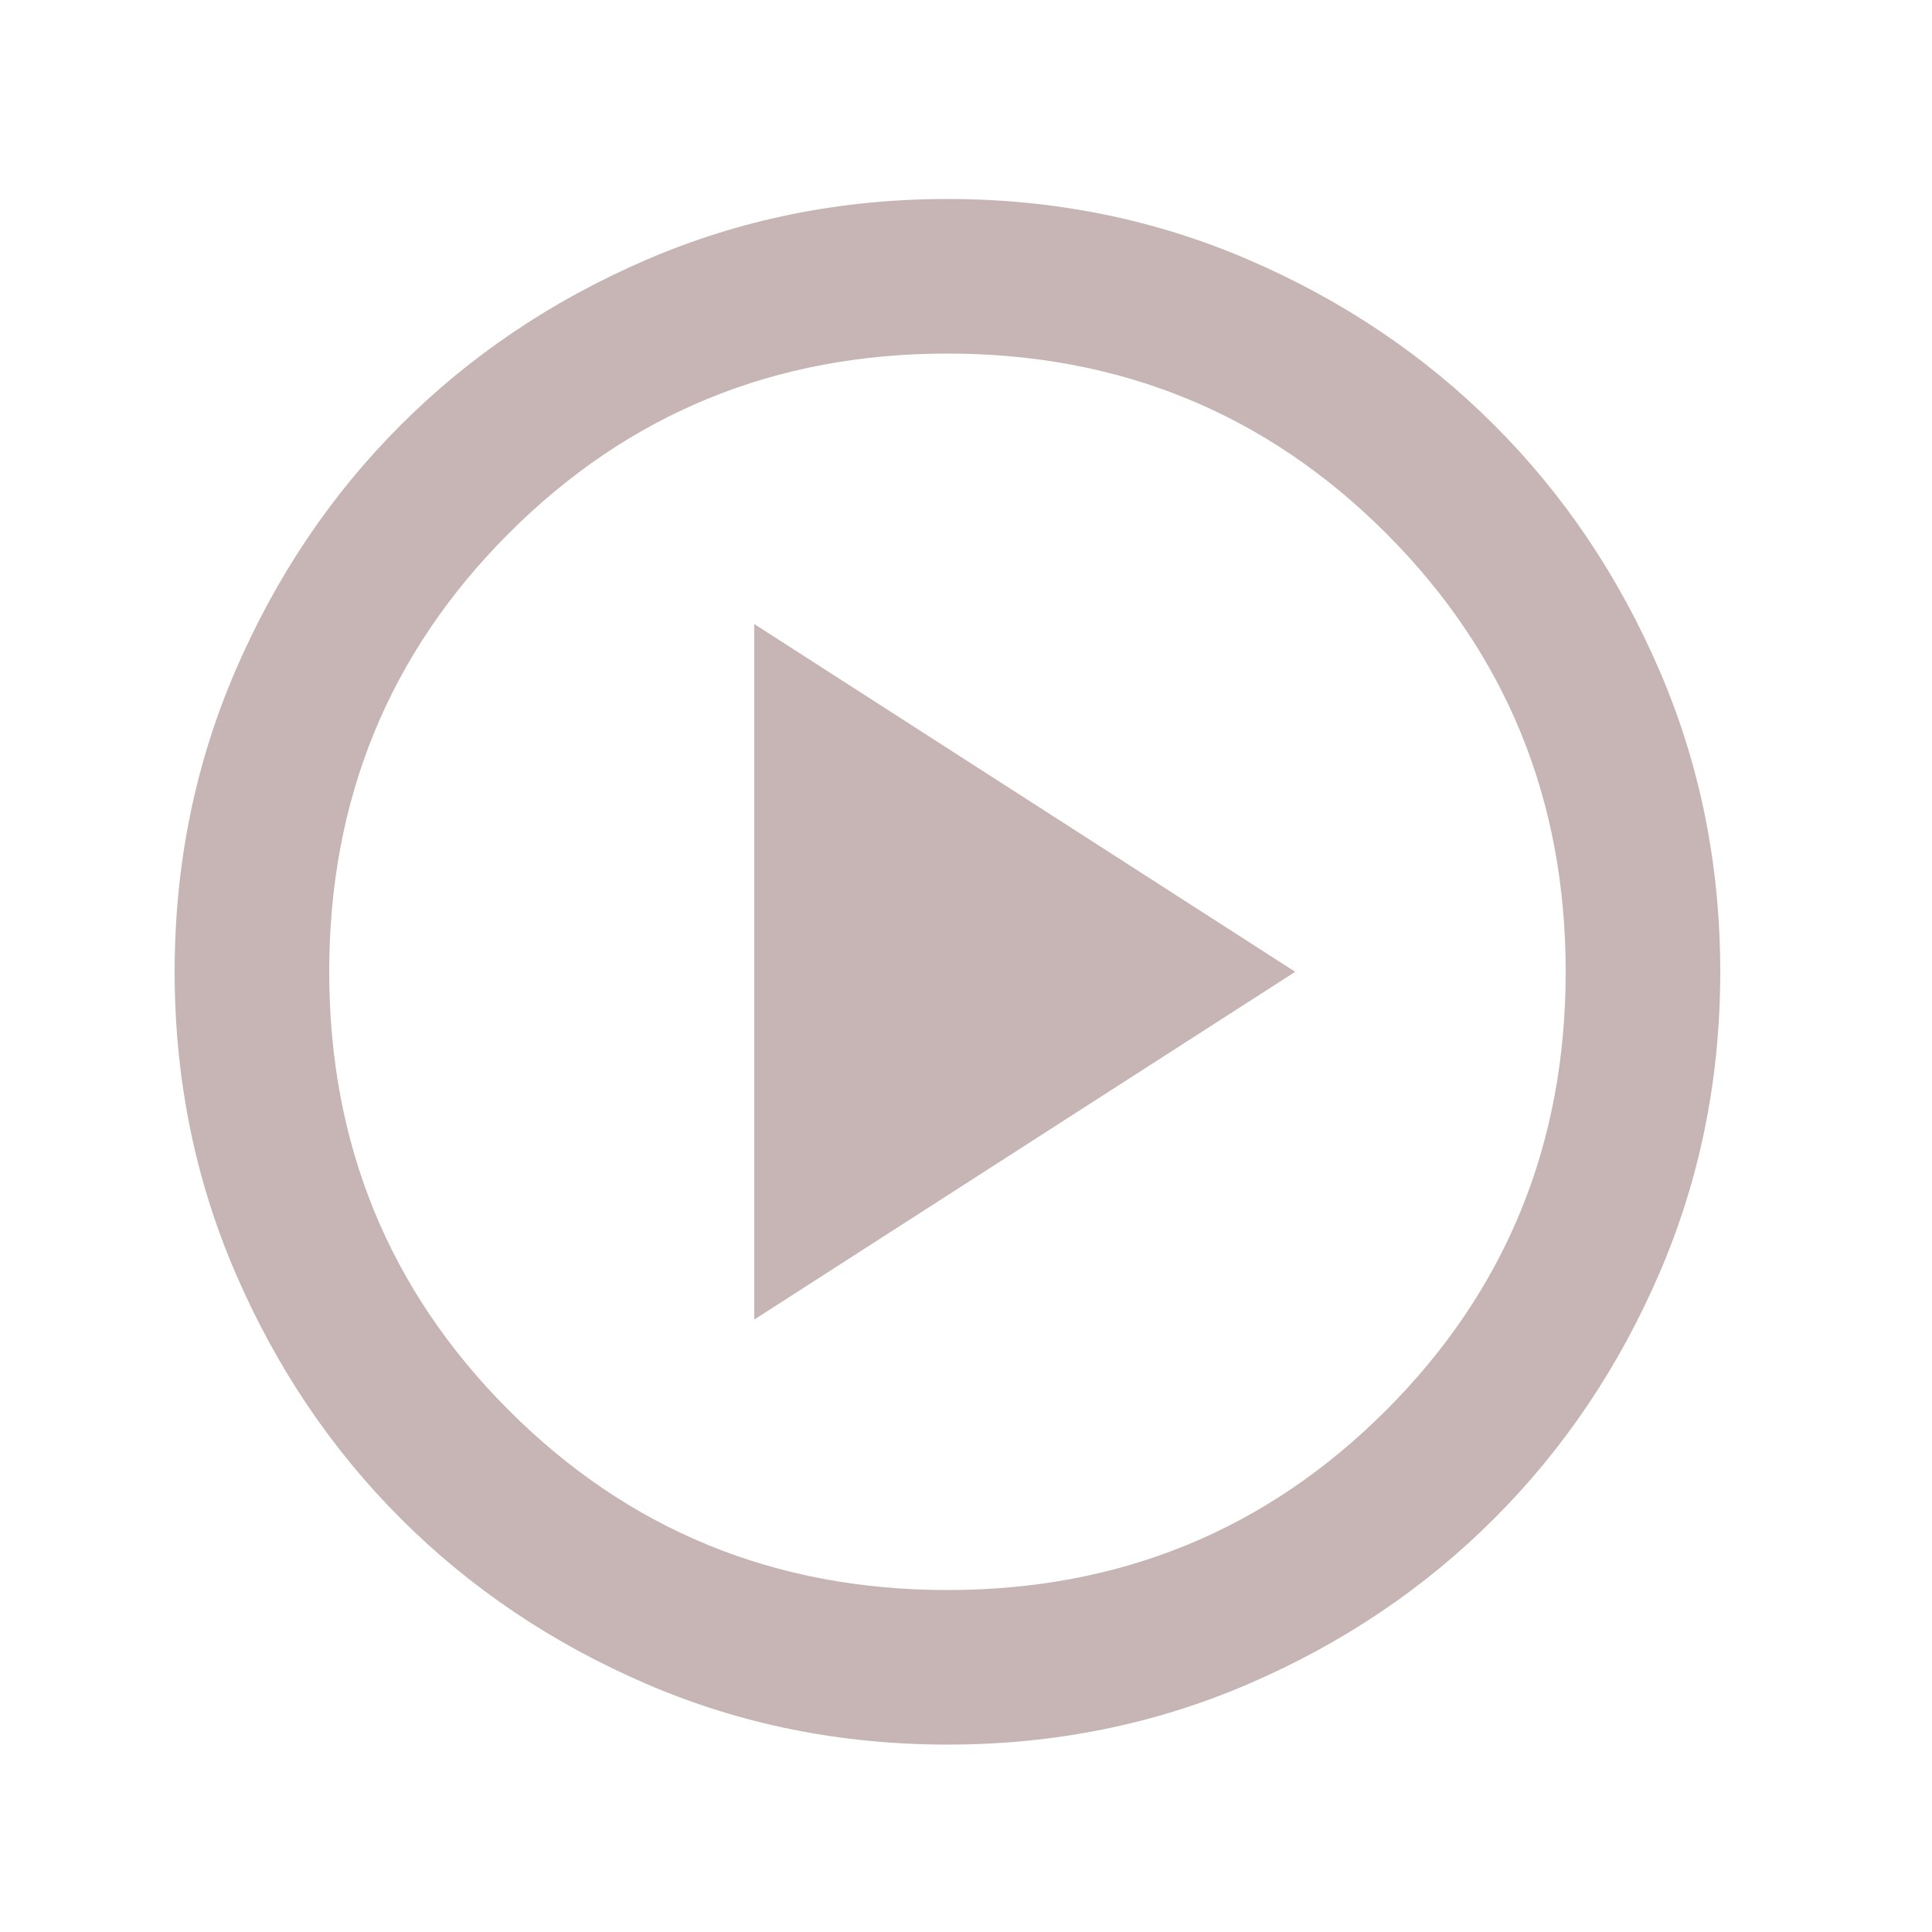 <svg width="25" height="25" viewBox="0 0 25 25" fill="none" xmlns="http://www.w3.org/2000/svg">
<mask id="mask0_107_7" style="mask-type:alpha" maskUnits="userSpaceOnUse" x="0" y="0" width="25" height="25">
<rect x="0.26" y="0.575" width="24" height="24" fill="#D9D9D9"/>
</mask>
<g mask="url(#mask0_107_7)">
<path d="M9.76 17.075L16.76 12.575L9.76 8.075V17.075ZM12.26 22.575C10.877 22.575 9.577 22.313 8.36 21.788C7.144 21.263 6.085 20.55 5.185 19.65C4.285 18.75 3.573 17.692 3.048 16.475C2.523 15.258 2.26 13.958 2.26 12.575C2.26 11.192 2.523 9.892 3.048 8.675C3.573 7.458 4.285 6.4 5.185 5.5C6.085 4.6 7.144 3.888 8.36 3.363C9.577 2.838 10.877 2.575 12.26 2.575C13.644 2.575 14.944 2.838 16.16 3.363C17.377 3.888 18.435 4.6 19.335 5.5C20.235 6.4 20.948 7.458 21.473 8.675C21.998 9.892 22.26 11.192 22.26 12.575C22.26 13.958 21.998 15.258 21.473 16.475C20.948 17.692 20.235 18.75 19.335 19.65C18.435 20.55 17.377 21.263 16.16 21.788C14.944 22.313 13.644 22.575 12.26 22.575ZM12.26 20.575C14.494 20.575 16.385 19.8 17.935 18.25C19.485 16.7 20.26 14.808 20.26 12.575C20.26 10.342 19.485 8.45 17.935 6.9C16.385 5.35 14.494 4.575 12.26 4.575C10.027 4.575 8.135 5.35 6.585 6.9C5.035 8.45 4.26 10.342 4.26 12.575C4.26 14.808 5.035 16.7 6.585 18.25C8.135 19.8 10.027 20.575 12.26 20.575Z" fill="#C7B5B5"/>
</g>
</svg>
